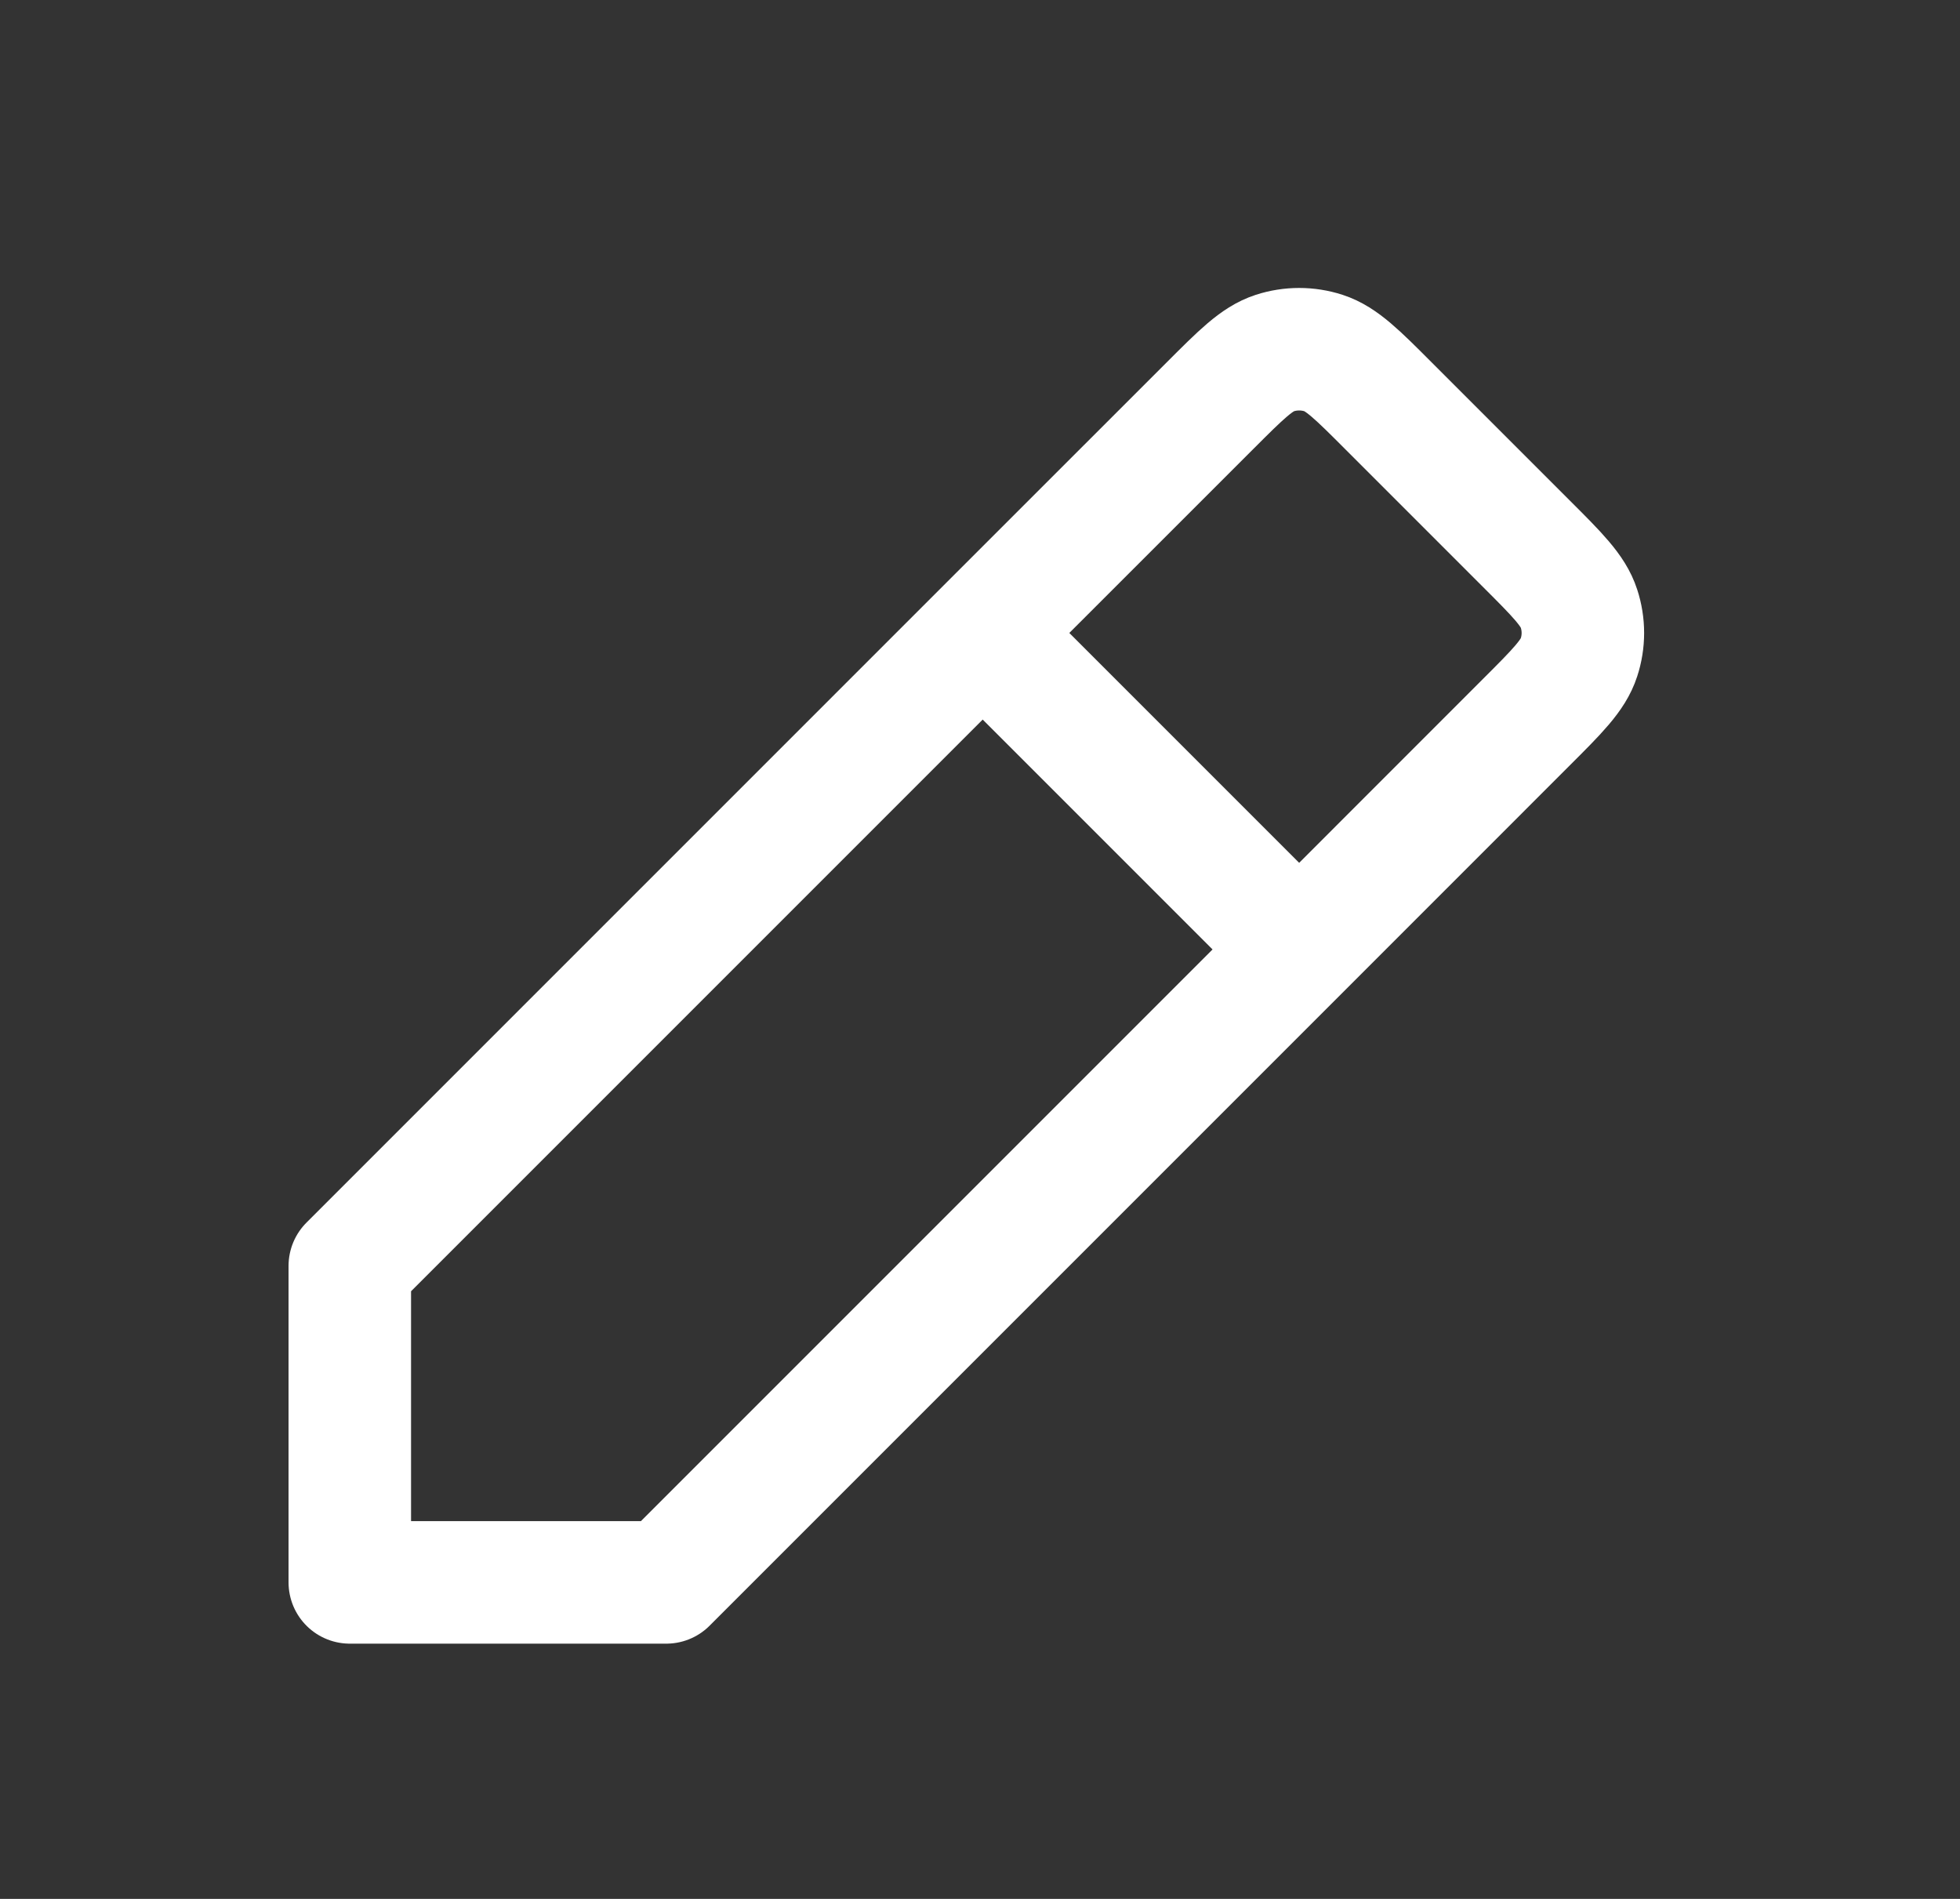 <svg width="32" height="31" viewBox="0 0 32 31" fill="none" xmlns="http://www.w3.org/2000/svg">
<rect x="0" y="0" width="32" height="31" fill="#333333" stroke="none"/>
<path d="M16.044 10.333L5.711 20.666V25.833L10.878 25.833L21.211 15.5M16.044 10.333L19.75 6.628L19.752 6.626C20.262 6.116 20.517 5.86 20.812 5.764C21.071 5.68 21.351 5.68 21.61 5.764C21.904 5.86 22.16 6.115 22.669 6.625L24.916 8.872C25.428 9.383 25.684 9.639 25.779 9.934C25.864 10.194 25.864 10.473 25.779 10.732C25.684 11.027 25.428 11.283 24.917 11.793L24.916 11.794L21.211 15.5M16.044 10.333L21.211 15.5" stroke="white" stroke-width="2" stroke-linecap="round" stroke-linejoin="round"/>
</svg>

